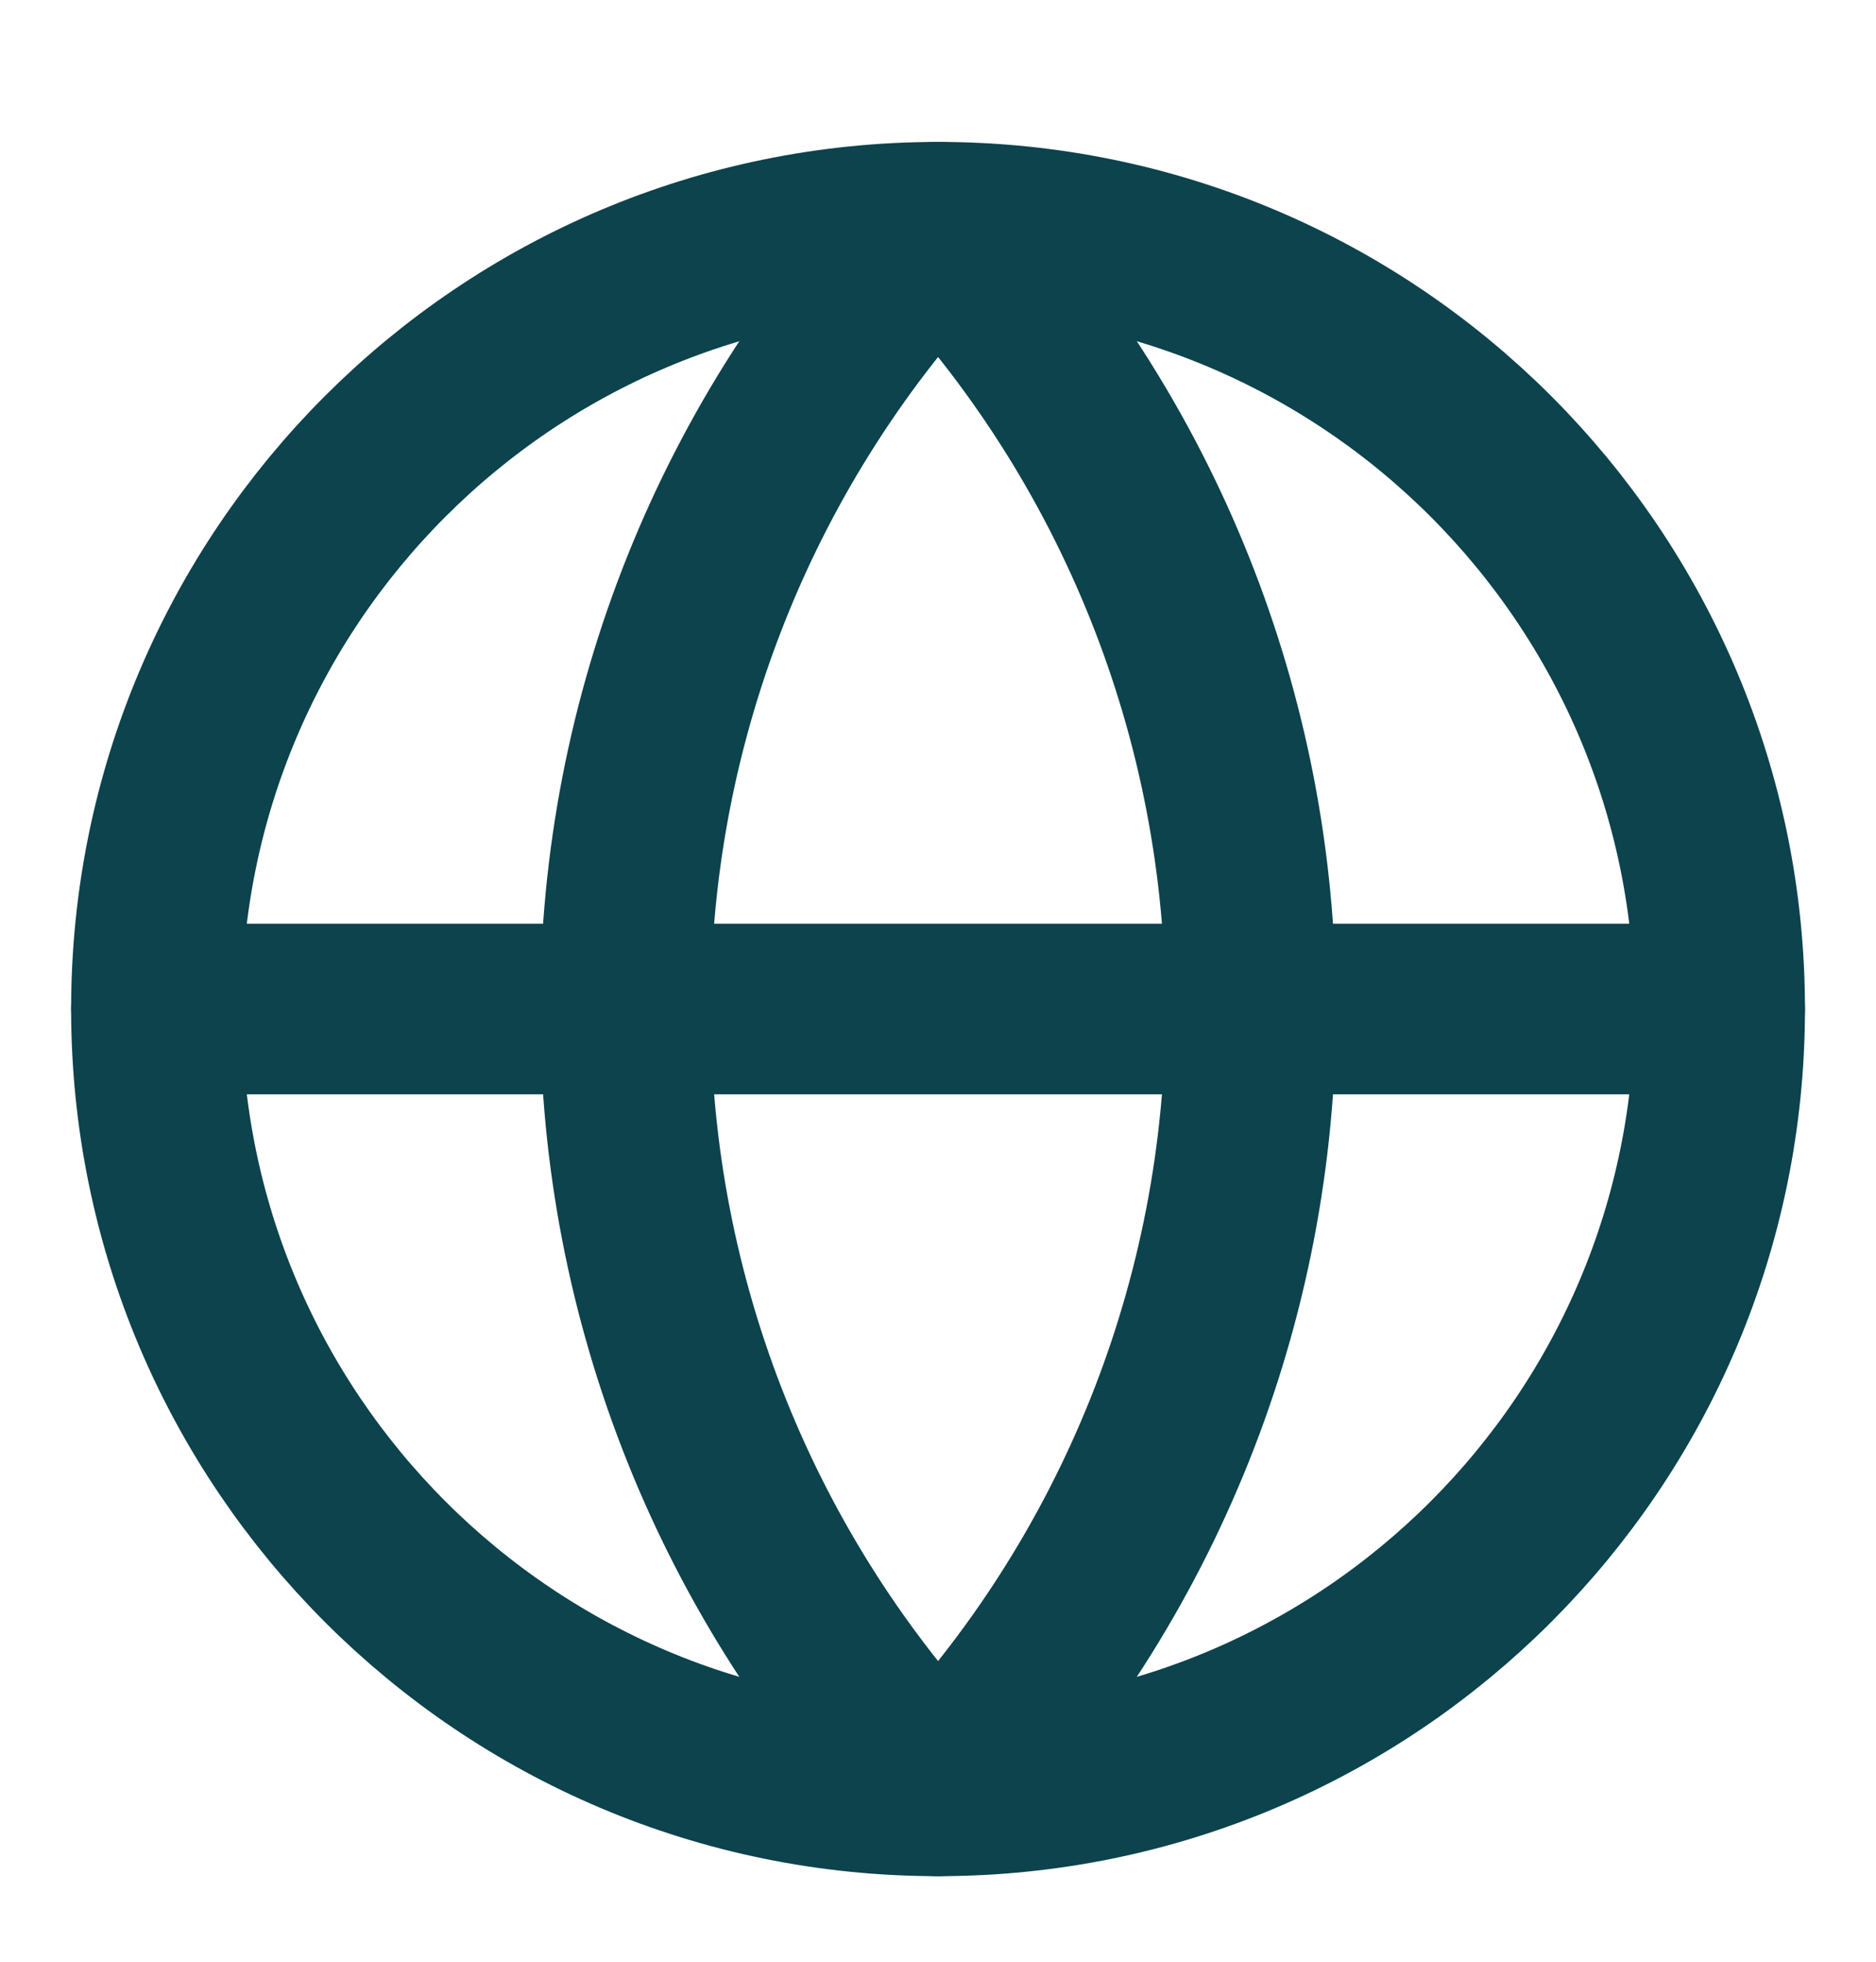 <svg width="22" height="23" viewBox="0 0 22 23" fill="none" xmlns="http://www.w3.org/2000/svg">
<path d="M11.001 20.997C16.063 20.997 20.167 16.893 20.167 11.83C20.167 6.768 16.063 2.664 11.001 2.664C5.938 2.664 1.834 6.768 1.834 11.83C1.834 16.893 5.938 20.997 11.001 20.997Z" stroke="#0C434D" stroke-width="2" stroke-linecap="round" stroke-linejoin="round"/>
<path d="M11.001 2.664C8.647 5.135 7.334 8.417 7.334 11.83C7.334 15.243 8.647 18.525 11.001 20.997C13.354 18.525 14.667 15.243 14.667 11.83C14.667 8.417 13.354 5.135 11.001 2.664Z" stroke="#0C434D" stroke-width="2" stroke-linecap="round" stroke-linejoin="round"/>
<path d="M1.834 11.83H20.167" stroke="#0C434D" stroke-width="2" stroke-linecap="round" stroke-linejoin="round"/>
</svg>
